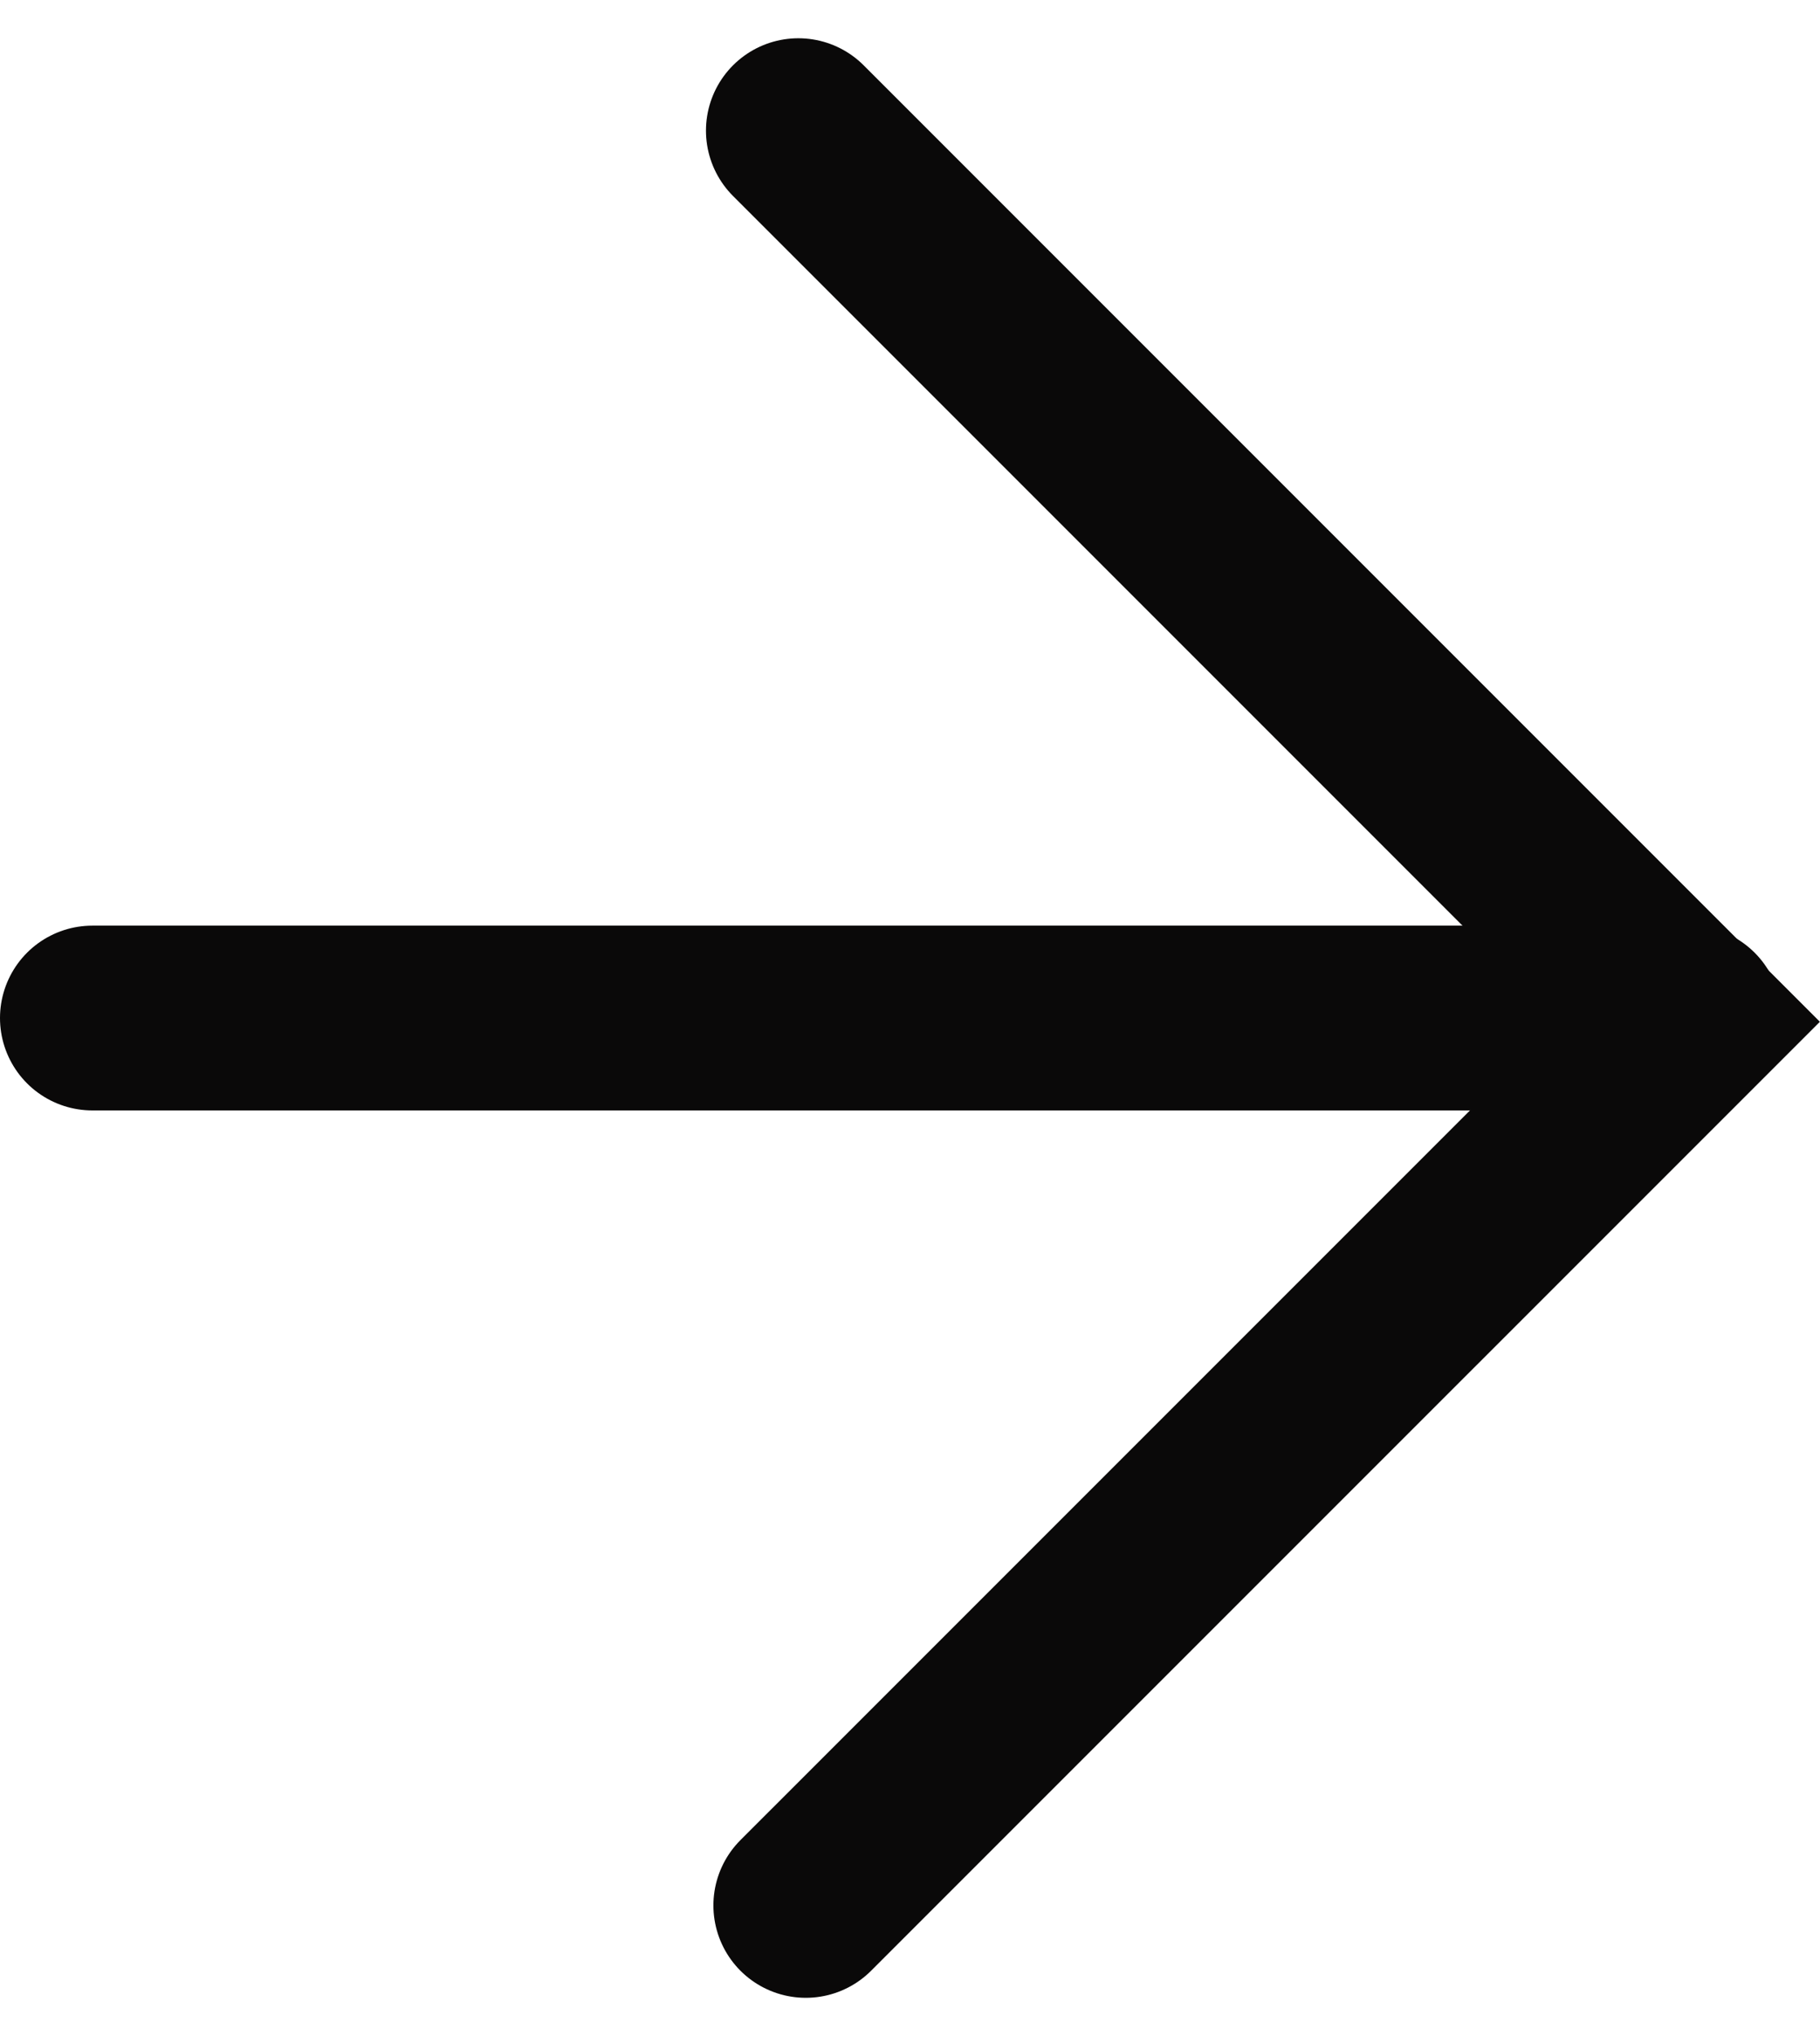 <?xml version="1.0" encoding="UTF-8"?> <svg xmlns="http://www.w3.org/2000/svg" width="39.405" height="44.072" viewBox="0 0 39.405 44.072"> <g id="Сгруппировать_62_black" data-name="Сгруппировать 62_black" transform="translate(2 2.828)"> <g id="Сгруппировать_61" data-name="Сгруппировать 61"> <line id="Линия_63" data-name="Линия 63" x2="34.576" transform="translate(0 19.208)" fill="none" stroke="#0a0909" stroke-linecap="round" stroke-miterlimit="10" stroke-width="4"></line> <path id="Контур_22" data-name="Контур 22" d="M5482.7,8814.261l19.289,19.289-19.128,19.127" transform="translate(-5467.415 -8814.261)" fill="none" stroke="#0a0909" stroke-linecap="round" stroke-miterlimit="10" stroke-width="4"></path> </g> </g> </svg> 